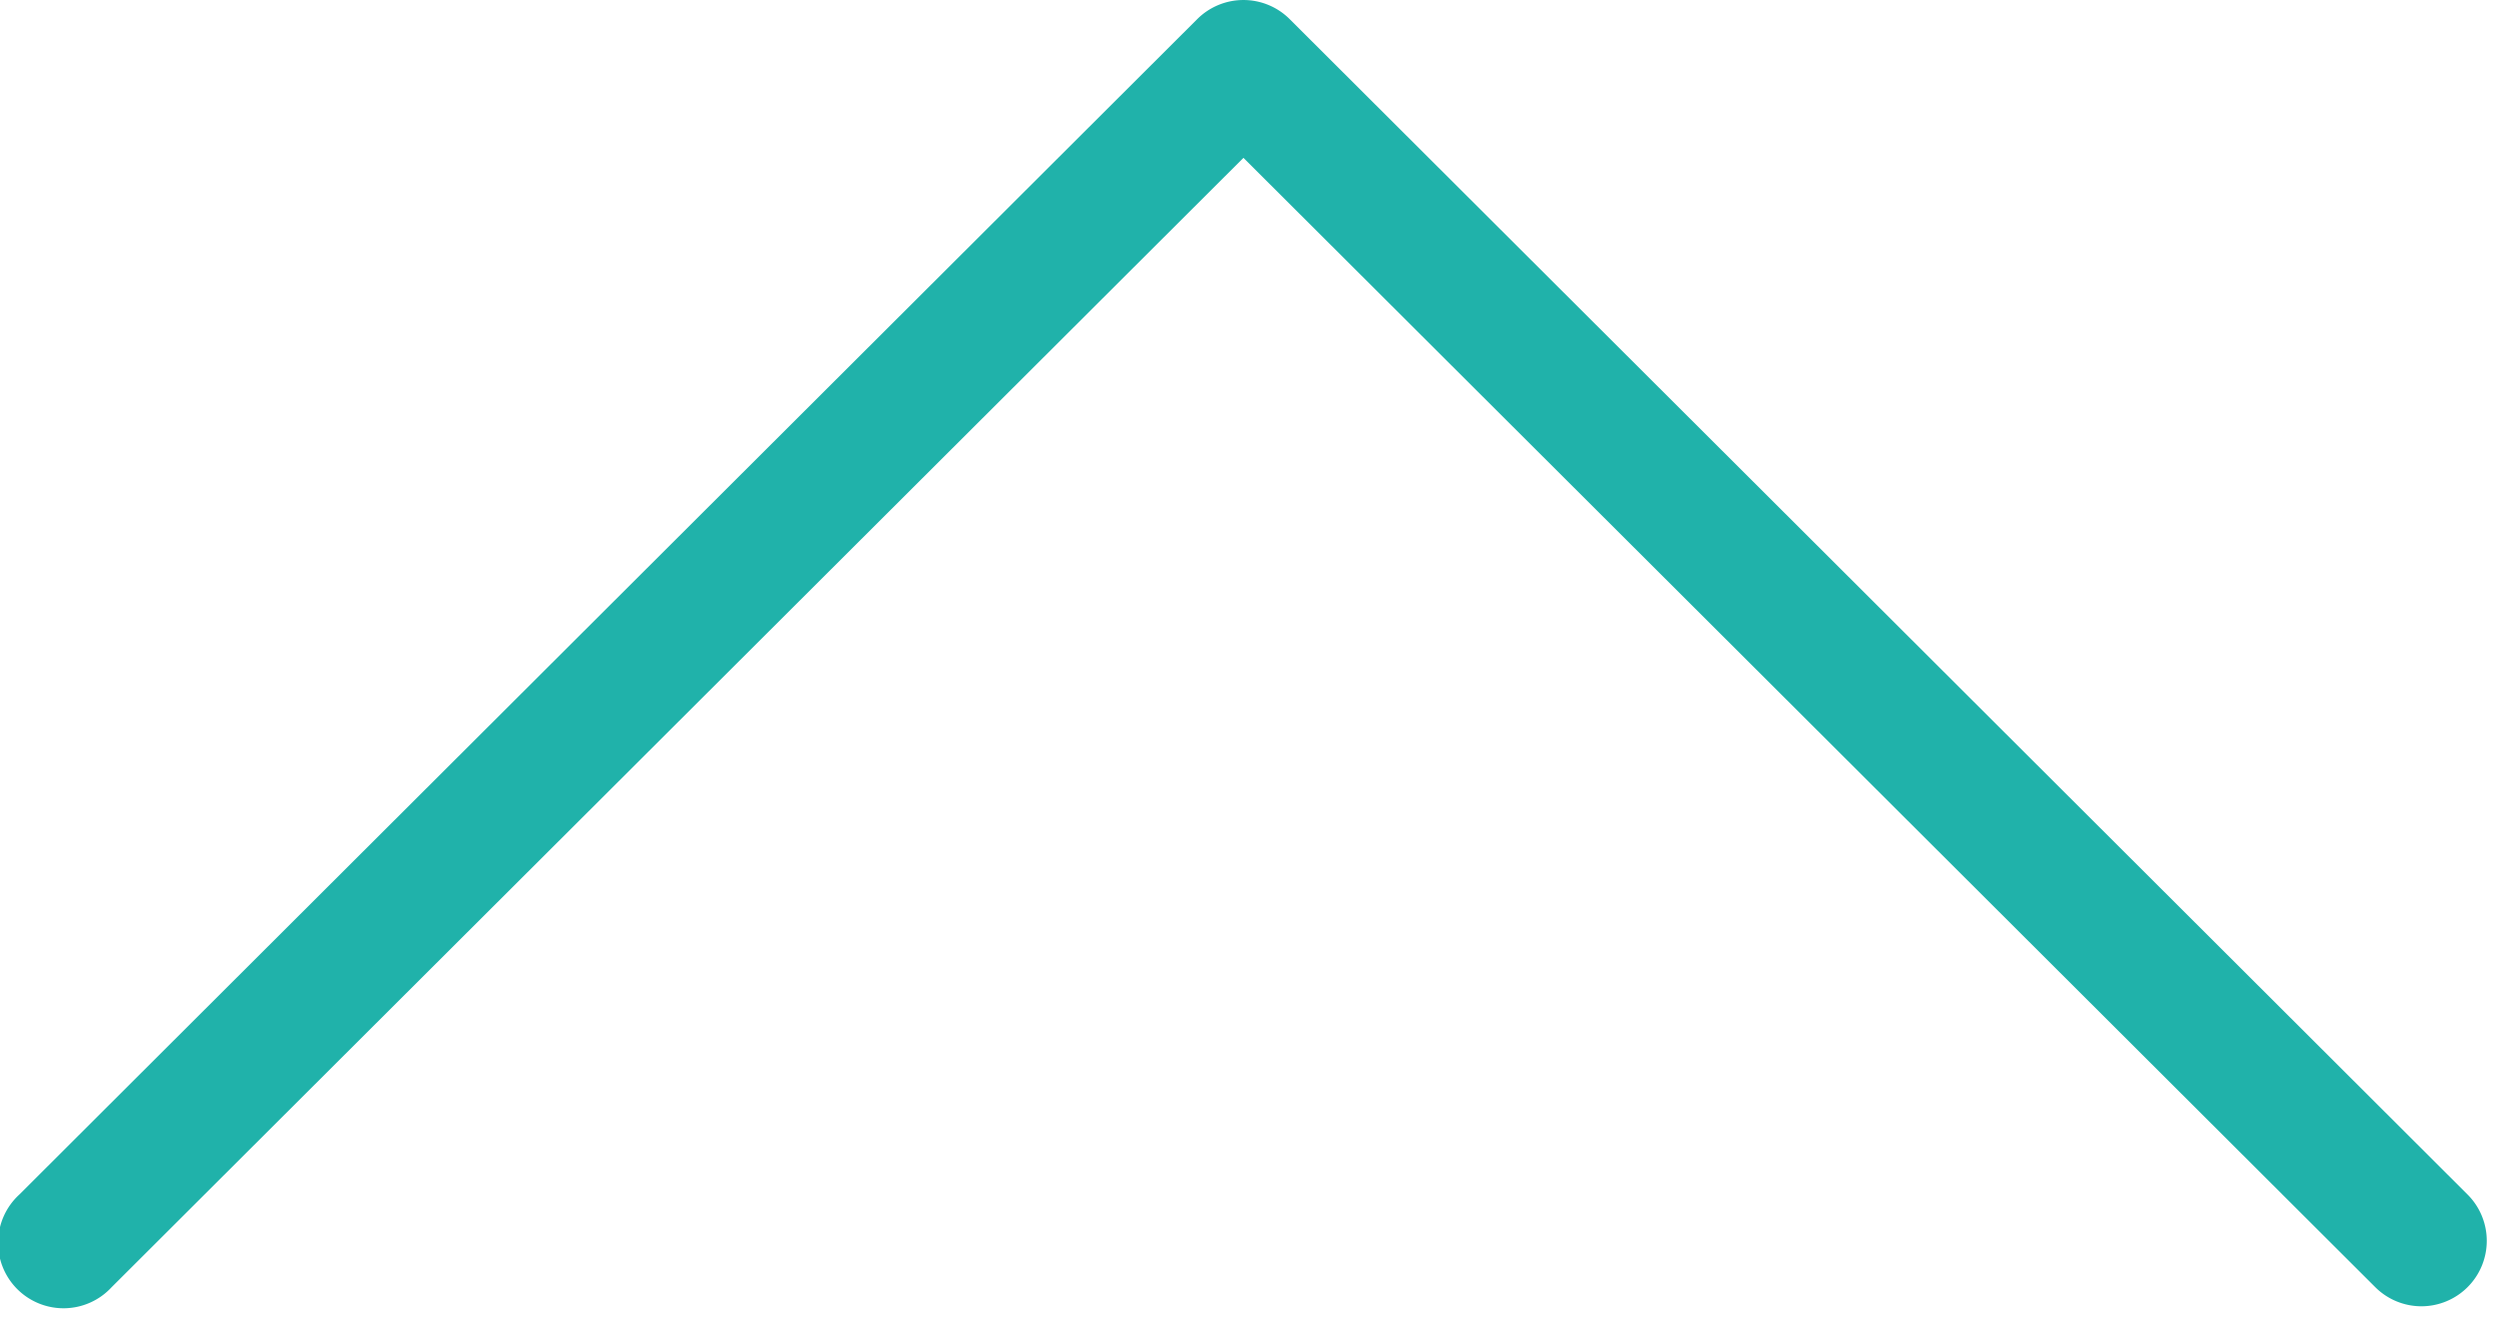 <?xml version="1.0" encoding="UTF-8" standalone="no"?><svg xmlns="http://www.w3.org/2000/svg" xmlns:xlink="http://www.w3.org/1999/xlink" fill="#20b2aa" height="10.1" preserveAspectRatio="xMidYMid meet" version="1" viewBox="-0.0 -0.0 19.1 10.1" width="19.1" zoomAndPan="magnify"><g data-name="Layer 2"><g data-name="Layer 1" id="change1_1"><path d="M18.5,9.98a.5.5,0,0,1-.353-.146L9.5,1.206.853,9.834a.5.5,0,1,1-.706-.707l9-8.981a.5.5,0,0,1,.706,0l9,8.981a.5.5,0,0,1-.353.853Z" fill="inherit"/></g></g></svg>